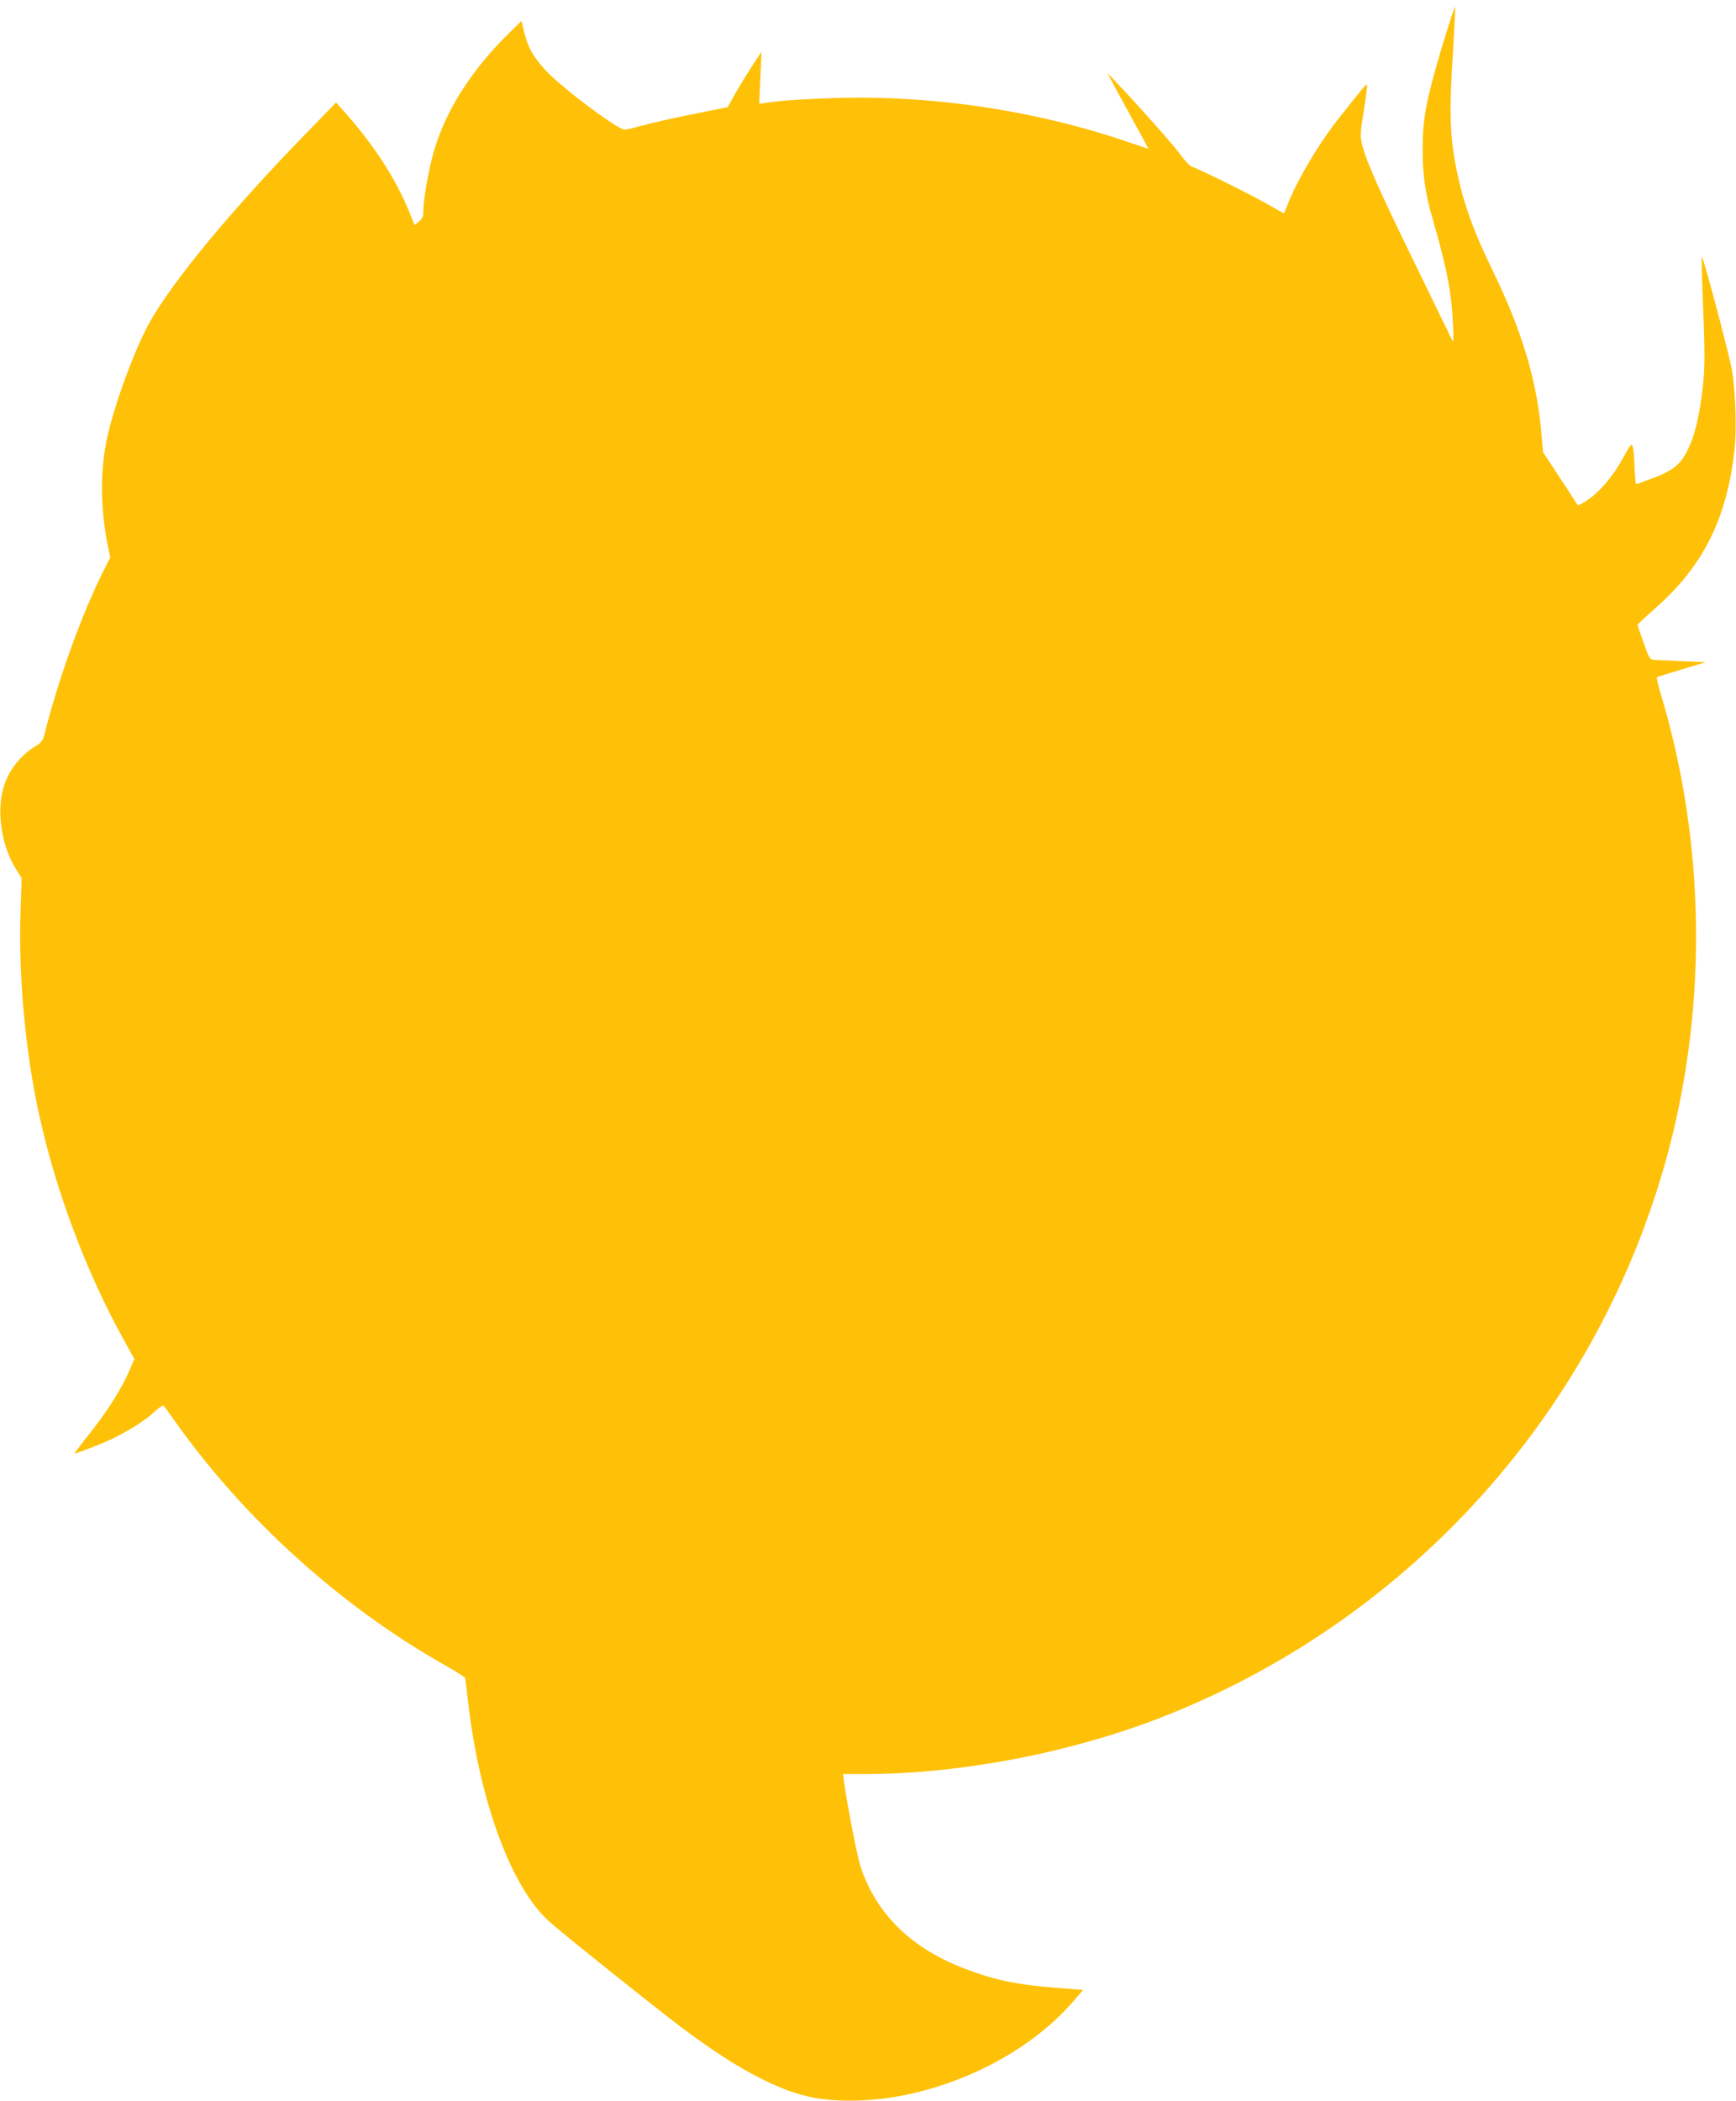 <?xml version="1.0" standalone="no"?>
<!DOCTYPE svg PUBLIC "-//W3C//DTD SVG 20010904//EN"
 "http://www.w3.org/TR/2001/REC-SVG-20010904/DTD/svg10.dtd">
<svg version="1.0" xmlns="http://www.w3.org/2000/svg"
 width="1058pt" height="1280pt" viewBox="0 0 1058 1280"
 preserveAspectRatio="xMidYMid meet">
<g transform="translate(0,1280) scale(0.1,-0.1)"
fill="#ffc107" stroke="none">
<path d="M8782 12494 c-92 -313 -112 -420 -112 -609 0 -150 17 -266 60 -415
86 -296 117 -454 125 -644 5 -119 5 -120 -11 -86 -9 19 -108 222 -219 450
-220 451 -295 620 -321 720 -16 63 -16 69 8 218 13 84 22 154 20 157 -3 3 -26
-21 -51 -53 -25 -32 -75 -94 -110 -138 -127 -157 -268 -394 -326 -546 -10 -27
-19 -48 -20 -48 -1 0 -51 28 -111 62 -106 60 -408 209 -450 222 -11 3 -41 34
-66 69 -42 58 -250 293 -387 437 l-62 65 29 -55 c16 -30 65 -120 109 -200 44
-80 87 -159 96 -176 l16 -31 -143 48 c-576 195 -1228 287 -1839 259 -203 -9
-266 -14 -351 -27 l-39 -5 7 158 7 159 -62 -95 c-34 -52 -80 -128 -103 -169
l-41 -74 -210 -42 c-115 -23 -253 -54 -305 -69 -52 -14 -103 -26 -113 -26 -43
0 -392 262 -482 362 -85 93 -112 146 -140 272 l-6 29 -76 -74 c-234 -230 -391
-479 -462 -732 -31 -112 -61 -284 -61 -355 0 -32 -6 -45 -27 -62 l-27 -21 -31
78 c-84 206 -215 408 -398 614 l-49 54 -175 -180 c-456 -468 -809 -893 -959
-1155 -90 -158 -223 -520 -264 -721 -40 -194 -37 -423 6 -640 l16 -76 -41 -81
c-133 -265 -273 -652 -361 -1000 -9 -34 -19 -48 -53 -68 -105 -65 -177 -165
-203 -281 -32 -145 1 -335 81 -465 l37 -59 -7 -207 c-13 -391 30 -860 116
-1245 100 -453 282 -940 502 -1340 l76 -138 -31 -71 c-46 -108 -129 -240 -238
-378 -54 -68 -98 -126 -96 -127 2 -2 64 21 138 50 140 56 272 133 353 208 26
24 49 38 53 33 5 -5 37 -49 72 -99 419 -591 1009 -1124 1639 -1480 68 -38 124
-74 126 -80 1 -5 10 -75 19 -155 71 -604 264 -1124 495 -1330 81 -73 631 -512
797 -638 367 -276 635 -413 865 -442 526 -65 1178 188 1530 595 l60 70 -153
12 c-251 19 -390 48 -583 123 -316 124 -525 331 -619 612 -21 62 -80 366 -102
520 l-6 48 128 0 c600 1 1282 134 1848 360 1506 601 2642 1881 3055 3440 239
904 222 1887 -48 2783 -16 53 -26 99 -23 101 4 2 72 23 152 47 l145 44 -140 6
c-77 4 -154 7 -170 8 -30 1 -32 5 -68 104 -20 56 -37 105 -37 109 0 4 54 54
120 113 282 250 426 541 471 956 14 124 6 356 -16 484 -17 98 -176 697 -183
690 -3 -2 1 -145 8 -317 10 -247 10 -341 1 -443 -14 -149 -41 -285 -73 -365
-51 -128 -93 -169 -226 -220 -56 -22 -106 -40 -110 -40 -4 0 -8 45 -10 99 -2
54 -6 111 -11 126 -7 27 -10 23 -62 -70 -60 -110 -143 -206 -220 -256 -27 -17
-51 -30 -53 -28 -1 2 -50 76 -107 164 l-105 160 -12 135 c-28 309 -120 612
-292 965 -121 248 -182 417 -224 625 -40 201 -45 346 -20 726 8 135 14 252 12
261 -2 8 -40 -110 -86 -263z"/>
</g>
</svg>
